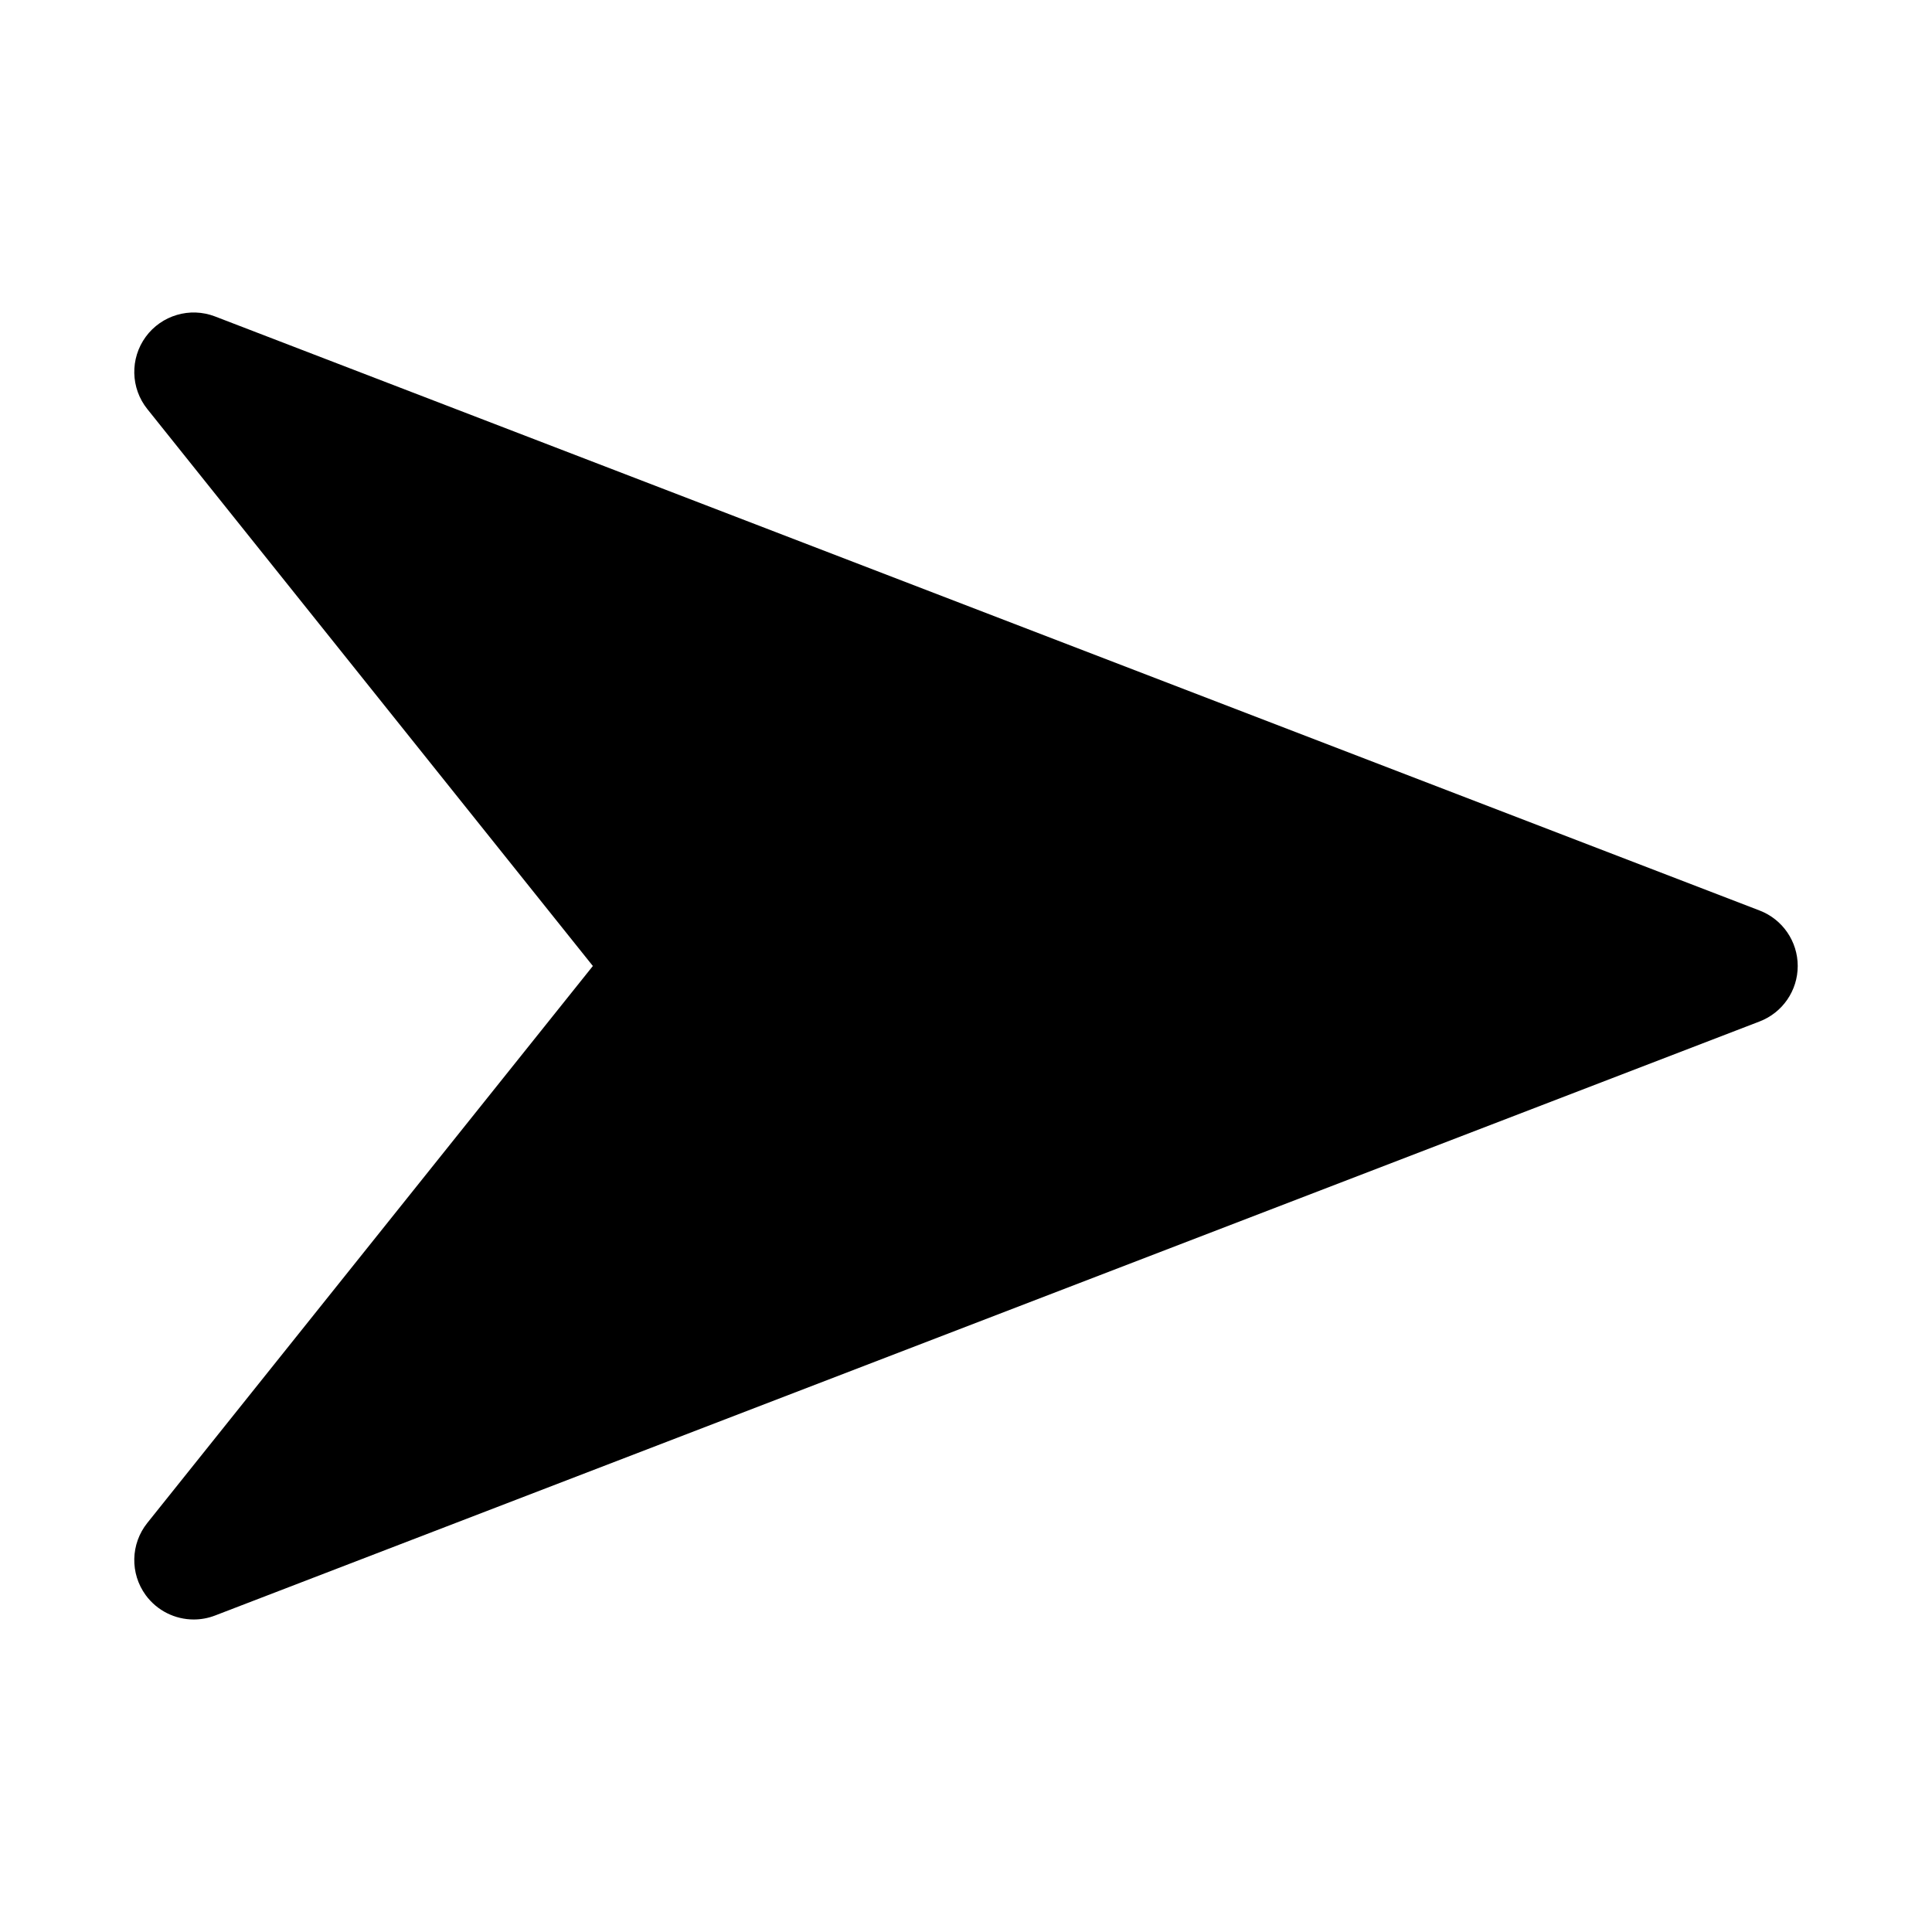 <?xml version="1.0" encoding="UTF-8"?>
<!-- Uploaded to: SVG Find, www.svgrepo.com, Generator: SVG Find Mixer Tools -->
<svg fill="#000000" width="800px" height="800px" version="1.1" viewBox="144 144 512 512" xmlns="http://www.w3.org/2000/svg">
 <path d="m610.32 385.3-409.34-157.44c-6.641-2.551-14.168-0.324-18.359 5.398-4.195 5.75-4.027 13.59 0.414 19.141l118.08 147.6-118.08 147.6c-4.441 5.551-4.613 13.391-0.414 19.141 3.039 4.133 7.797 6.441 12.715 6.441 1.883 0 3.797-0.34 5.644-1.047l409.34-157.44c6.082-2.336 10.094-8.176 10.094-14.695s-4.012-12.363-10.094-14.699z"/>
</svg>